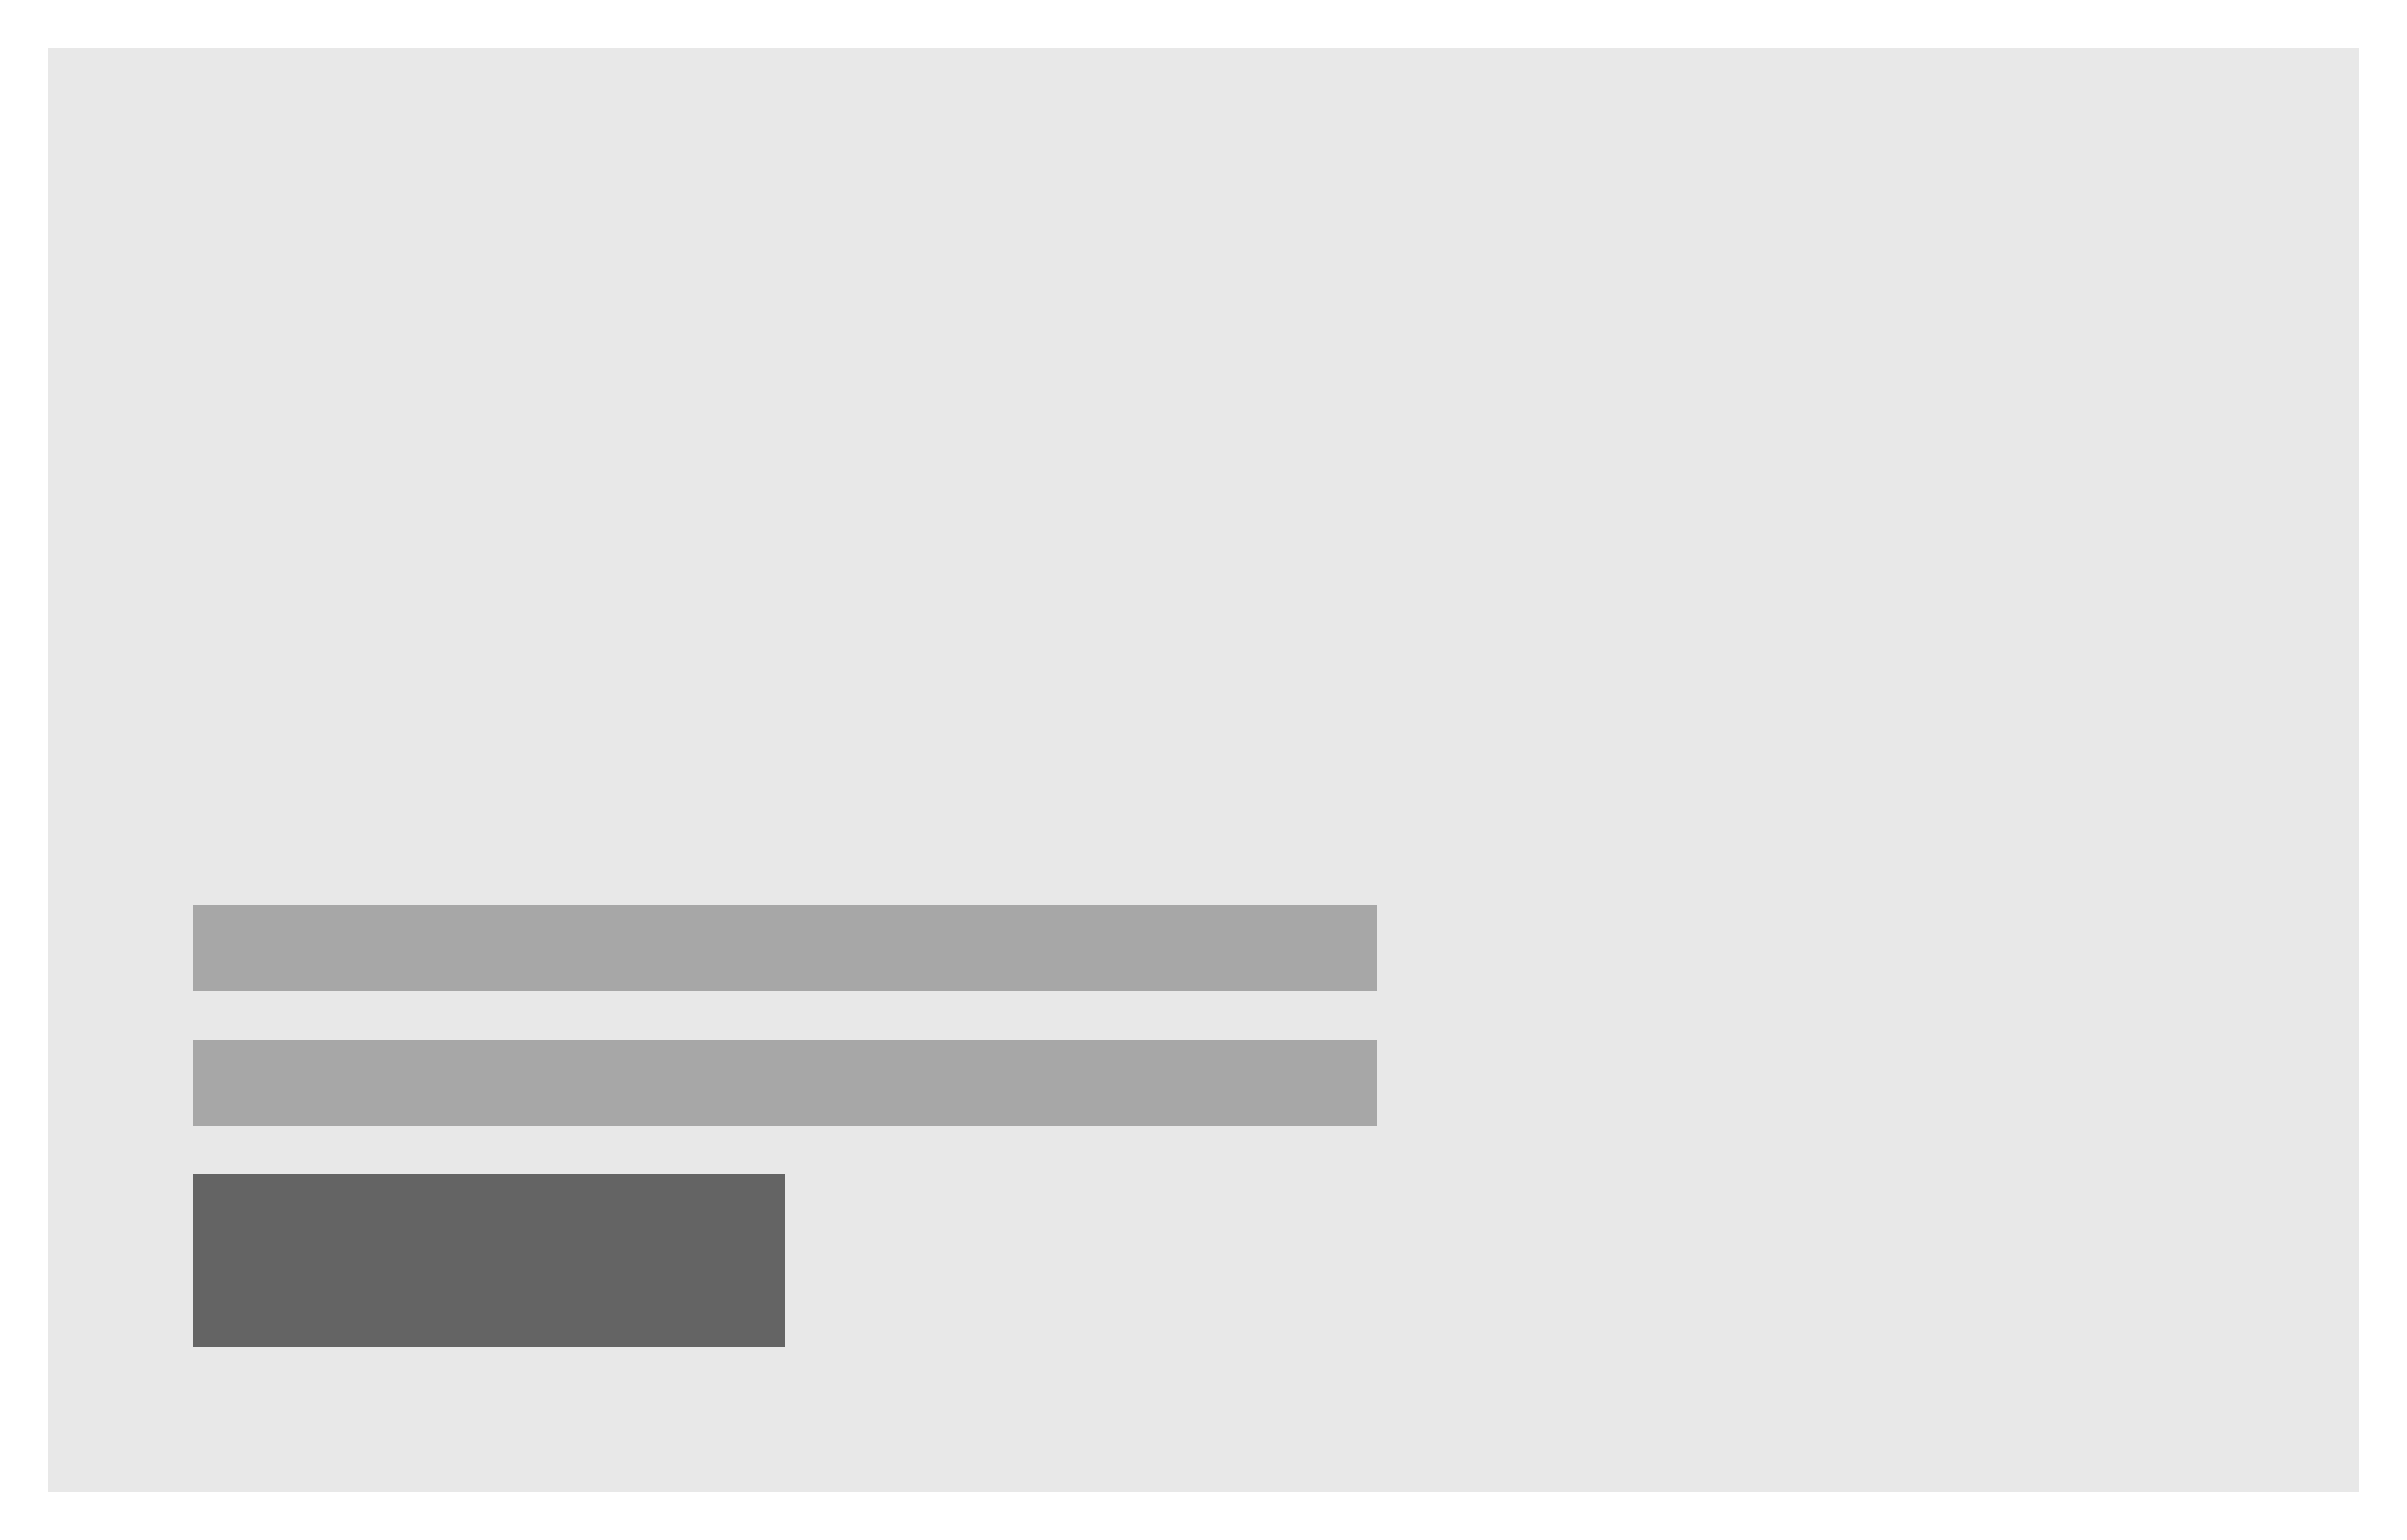 <svg width="250" height="160" viewBox="0 0 250 160" fill="none" xmlns="http://www.w3.org/2000/svg">
<path d="M5 5H245V155H5V5Z" fill="#E8E8E8"/>
<rect x="20" y="94" width="123" height="9" fill="#A7A7A7"/>
<rect x="20" y="108" width="123" height="9" fill="#A7A7A7"/>
<rect x="20" y="122" width="61.5" height="18" fill="#646464"/>
</svg>
